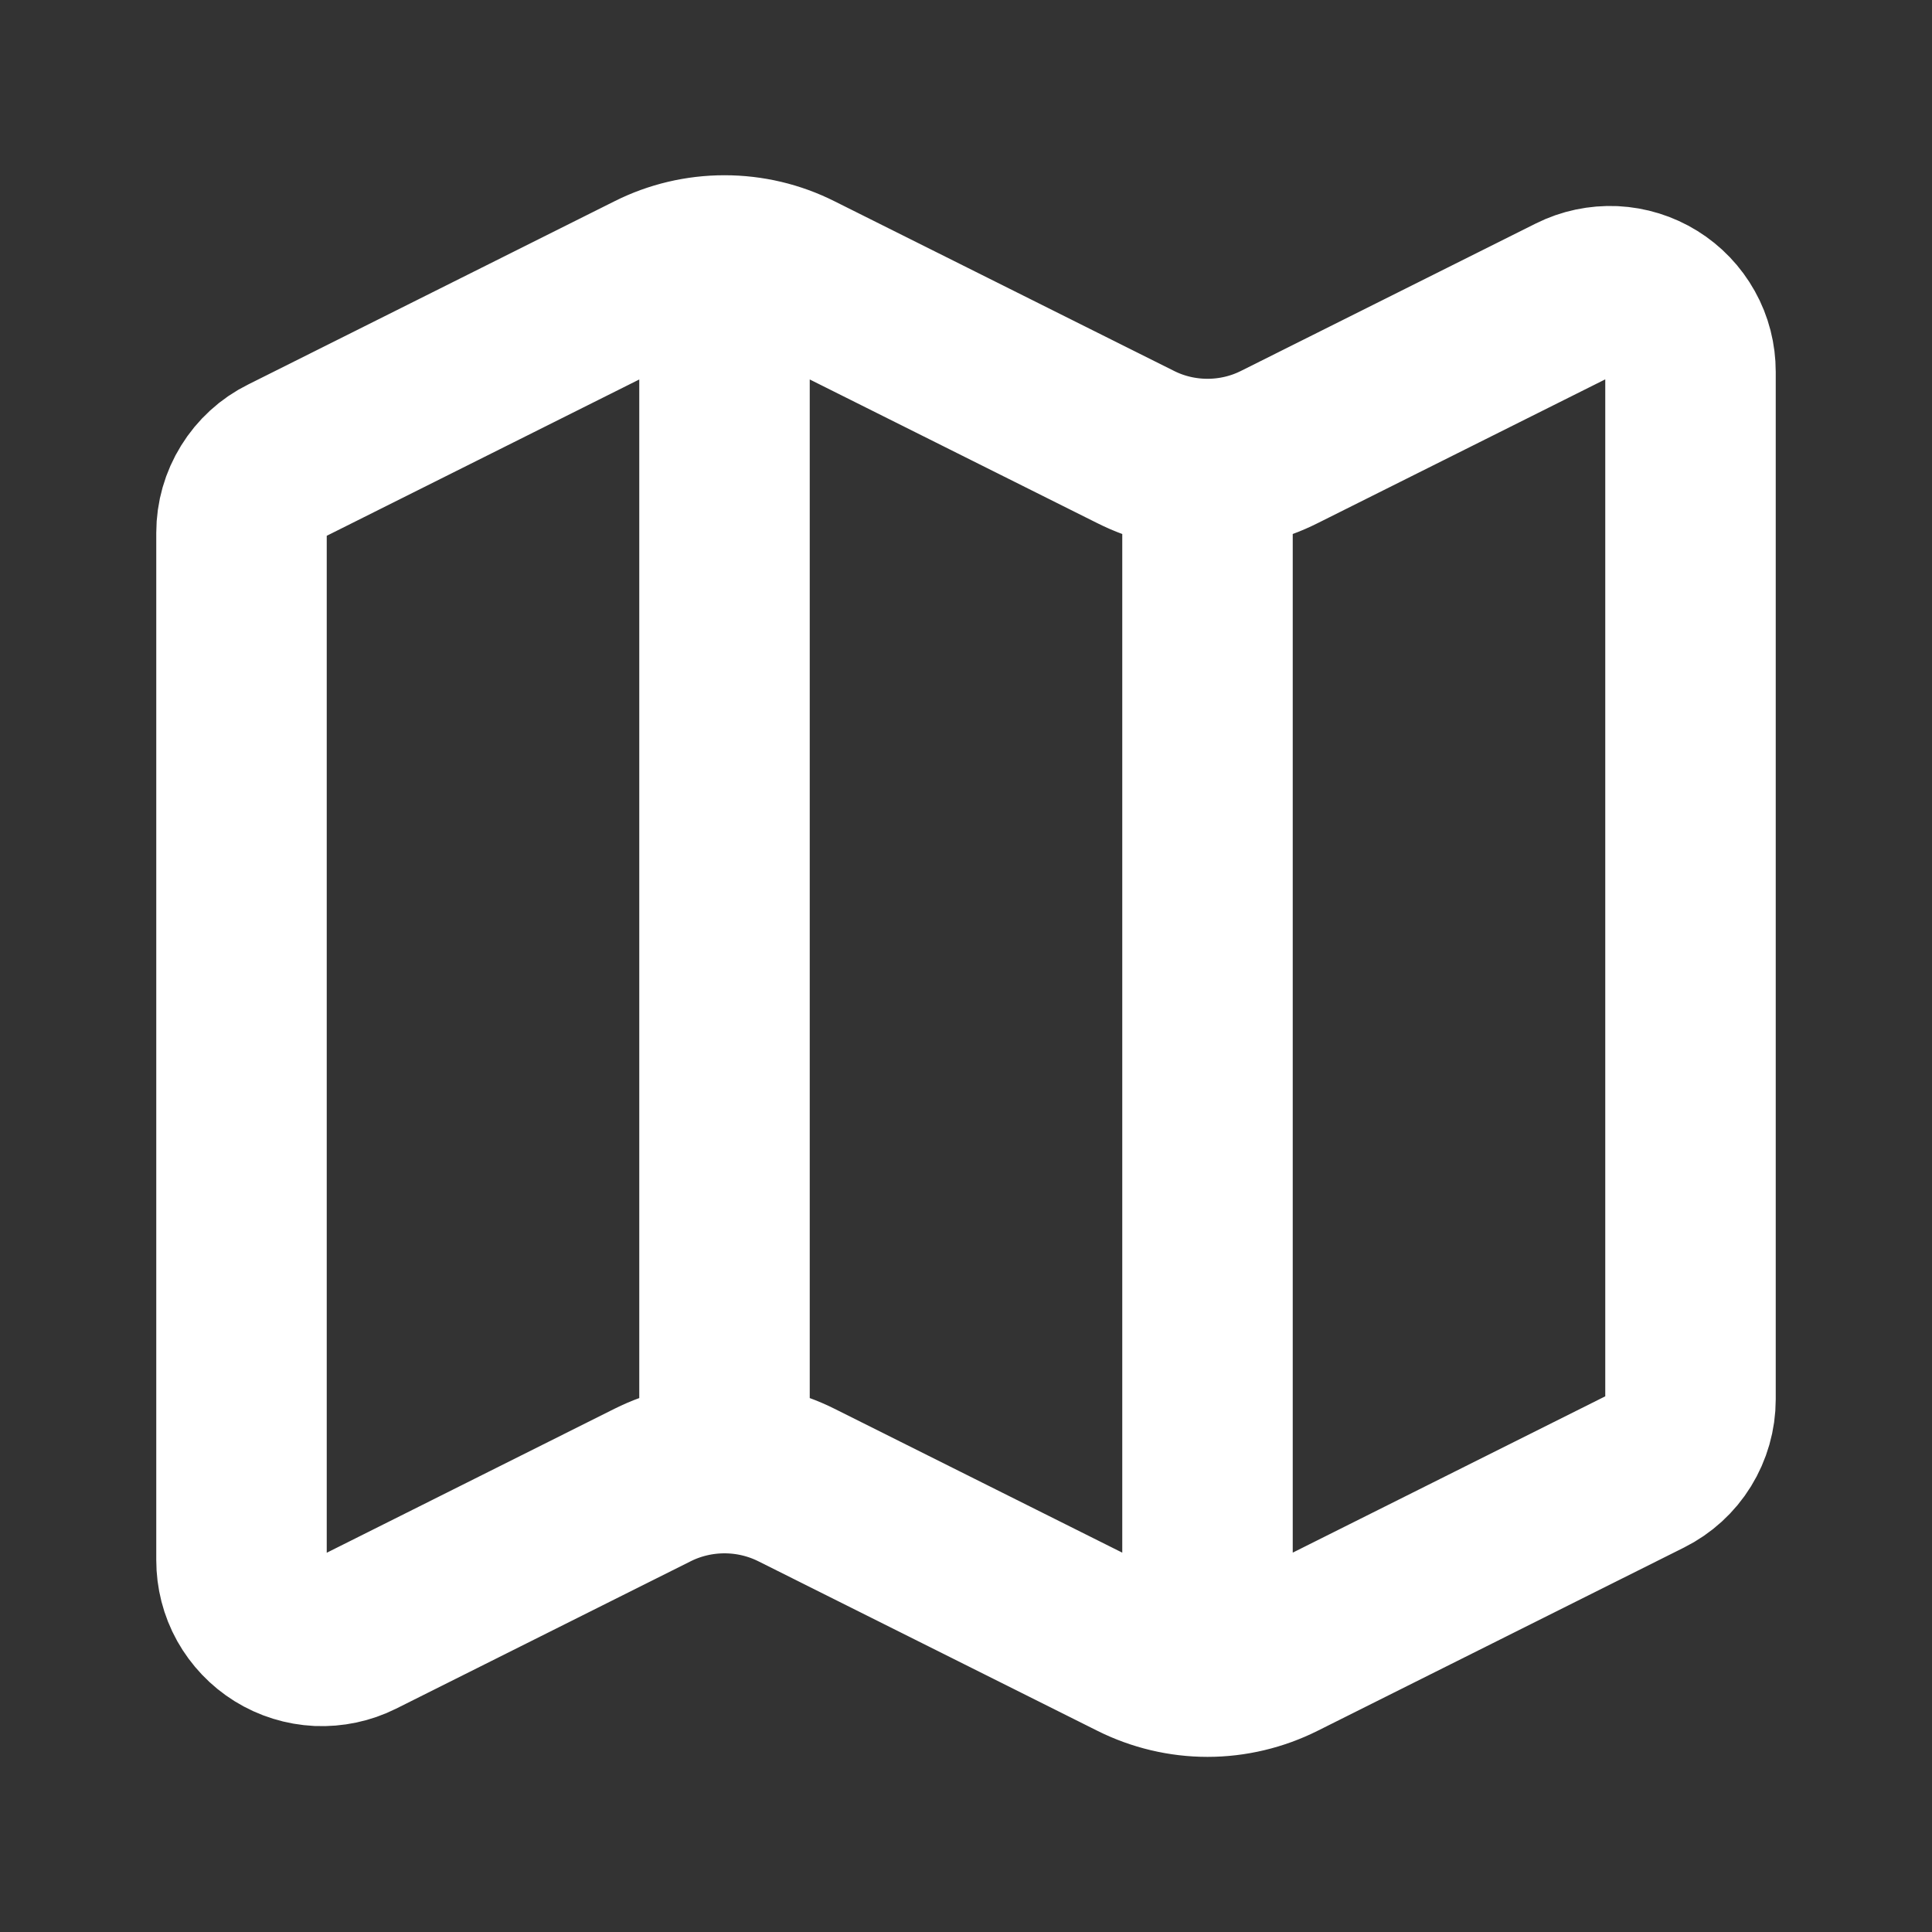 <svg width="17" height="17" viewBox="0 0 17 17" fill="none" xmlns="http://www.w3.org/2000/svg">
<rect x="0" y="0" width="17" height="17" fill="#333333" stroke="none"/>
<path d="M10.625 4.083C10.405 4.083 10.188 4.032 9.992 3.933L7.008 2.442C6.812 2.343 6.595 2.292 6.375 2.292M10.625 4.083C10.845 4.083 11.062 4.032 11.258 3.933L13.85 2.637C13.958 2.583 14.078 2.558 14.199 2.563C14.32 2.569 14.437 2.605 14.54 2.669C14.642 2.732 14.727 2.821 14.786 2.927C14.845 3.032 14.875 3.151 14.875 3.272V12.313C14.875 12.444 14.838 12.573 14.769 12.685C14.7 12.797 14.601 12.887 14.483 12.946L11.258 14.559C11.062 14.657 10.845 14.709 10.625 14.709M10.625 4.083V14.709M10.625 14.709C10.405 14.709 10.188 14.657 9.992 14.559L7.008 13.067C6.812 12.969 6.595 12.918 6.375 12.918C6.155 12.918 5.938 12.969 5.742 13.067L3.15 14.364C3.042 14.418 2.922 14.443 2.801 14.438C2.68 14.432 2.563 14.396 2.46 14.332C2.357 14.268 2.273 14.179 2.214 14.074C2.155 13.968 2.125 13.849 2.125 13.728V4.688C2.125 4.556 2.162 4.427 2.231 4.316C2.3 4.204 2.399 4.113 2.517 4.055L5.742 2.442C5.938 2.343 6.155 2.292 6.375 2.292M6.375 2.292V12.917" stroke="white" stroke-width="1.5" stroke-linecap="round" stroke-linejoin="round"/>
</svg>
